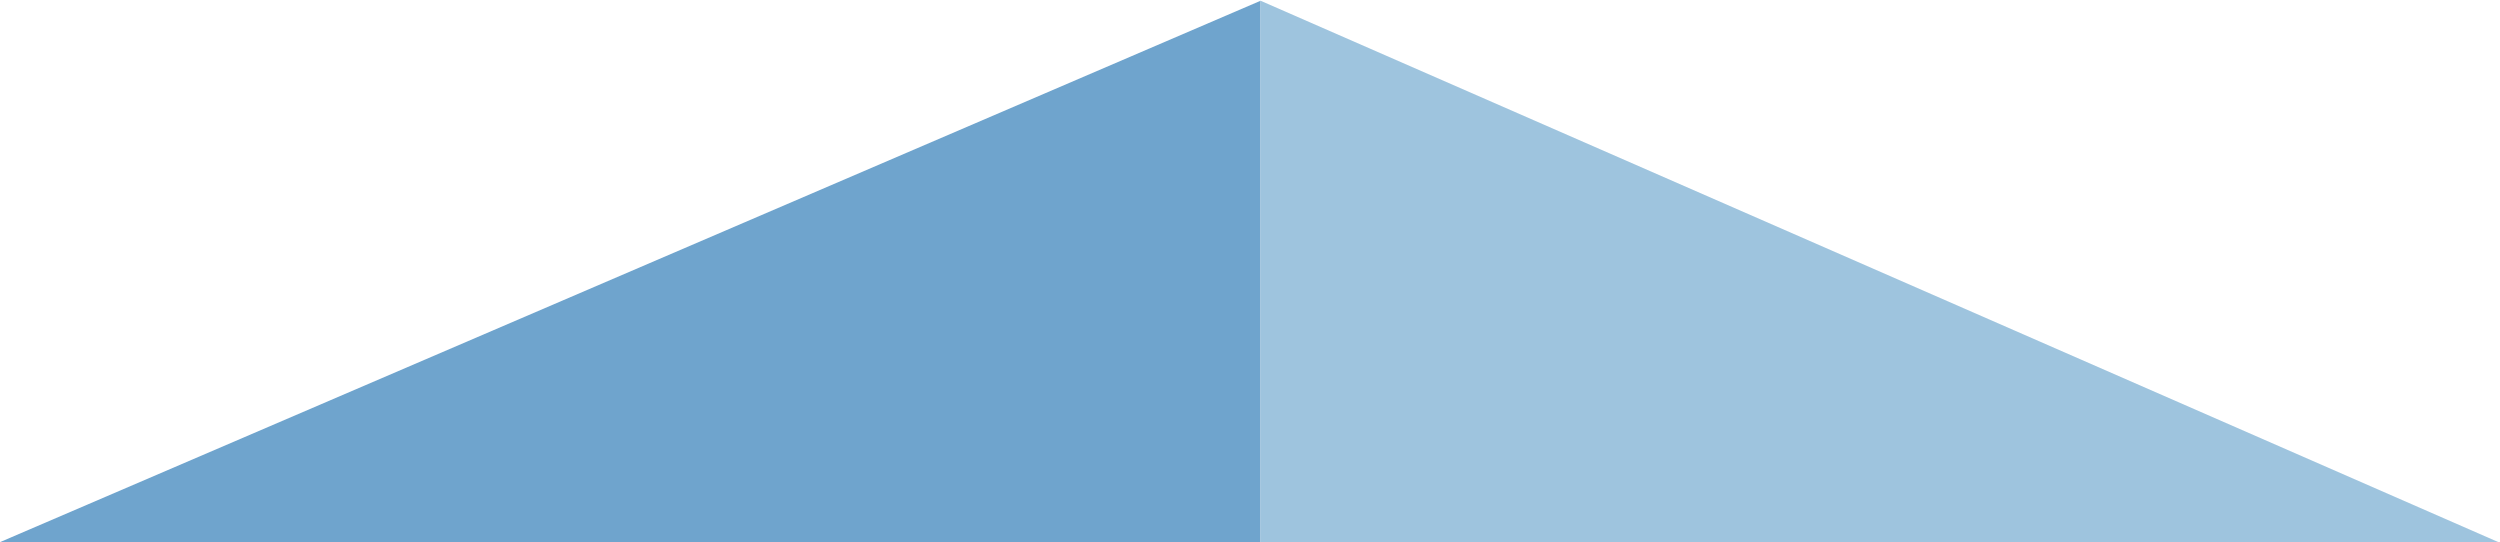 <?xml version="1.0" encoding="utf-8"?>
<!-- Generator: Adobe Illustrator 16.0.0, SVG Export Plug-In . SVG Version: 6.00 Build 0)  -->
<!DOCTYPE svg PUBLIC "-//W3C//DTD SVG 1.1//EN" "http://www.w3.org/Graphics/SVG/1.1/DTD/svg11.dtd">
<svg version="1.1" id="Capa_1" xmlns="http://www.w3.org/2000/svg" xmlns:xlink="http://www.w3.org/1999/xlink" x="0px" y="0px"
	 width="1167px" height="253px" viewBox="0 0 1167 253" enable-background="new 0 0 1167 253" xml:space="preserve">
<polygon fill="#6FA4CD" points="0.103,253.019 588.436,0.351 588.436,253.019 "/>
<polygon fill="#9EC4DE" points="588.437,253.019 1166.145,253.019 588.437,0.351 "/>
</svg>
